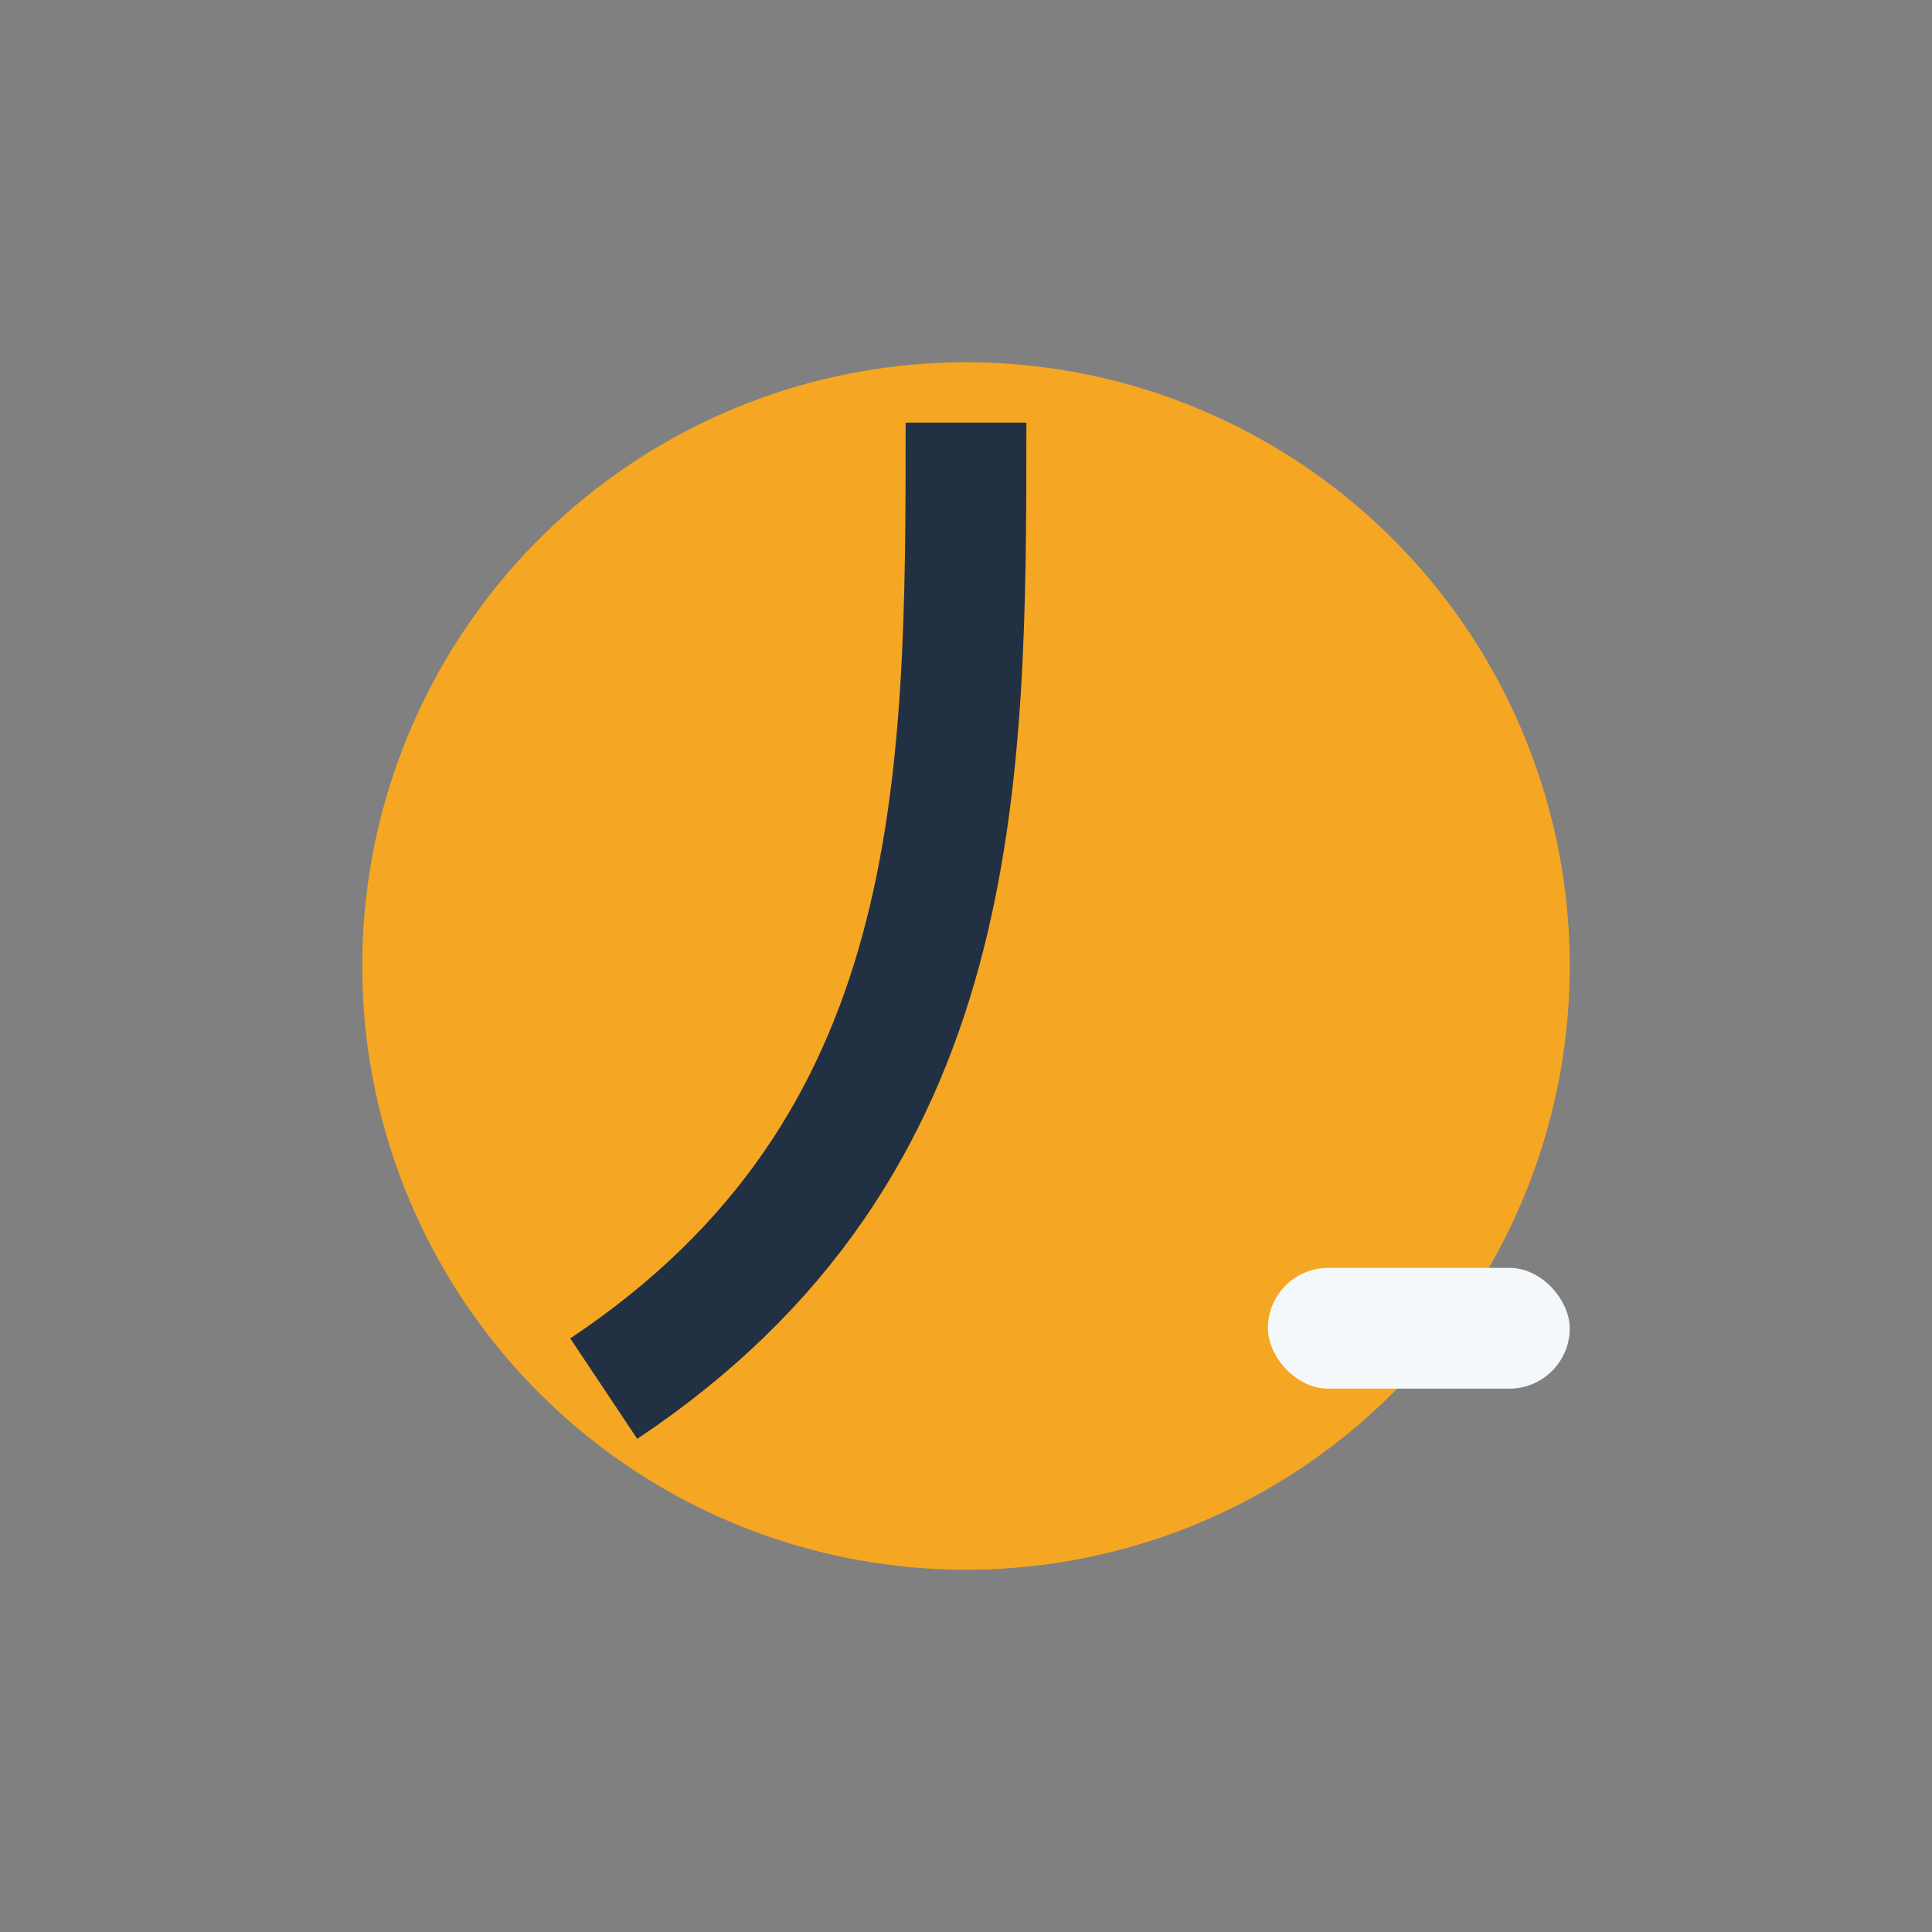 <?xml version="1.0" encoding="UTF-8"?>
<svg xmlns="http://www.w3.org/2000/svg" width="32" height="32" viewBox="0 0 32 32"><rect x="0" y="0" width="32" height="32" fill="#808080" stroke="none"/><circle cx="16" cy="16" r="10" fill="#F5A623"/><path d="M10 23c6-4 6-10 6-16" stroke="#223043" stroke-width="2" fill="none"/><rect x="21" y="21" width="5" height="2" rx="1" fill="#F4F8FA"/></svg>